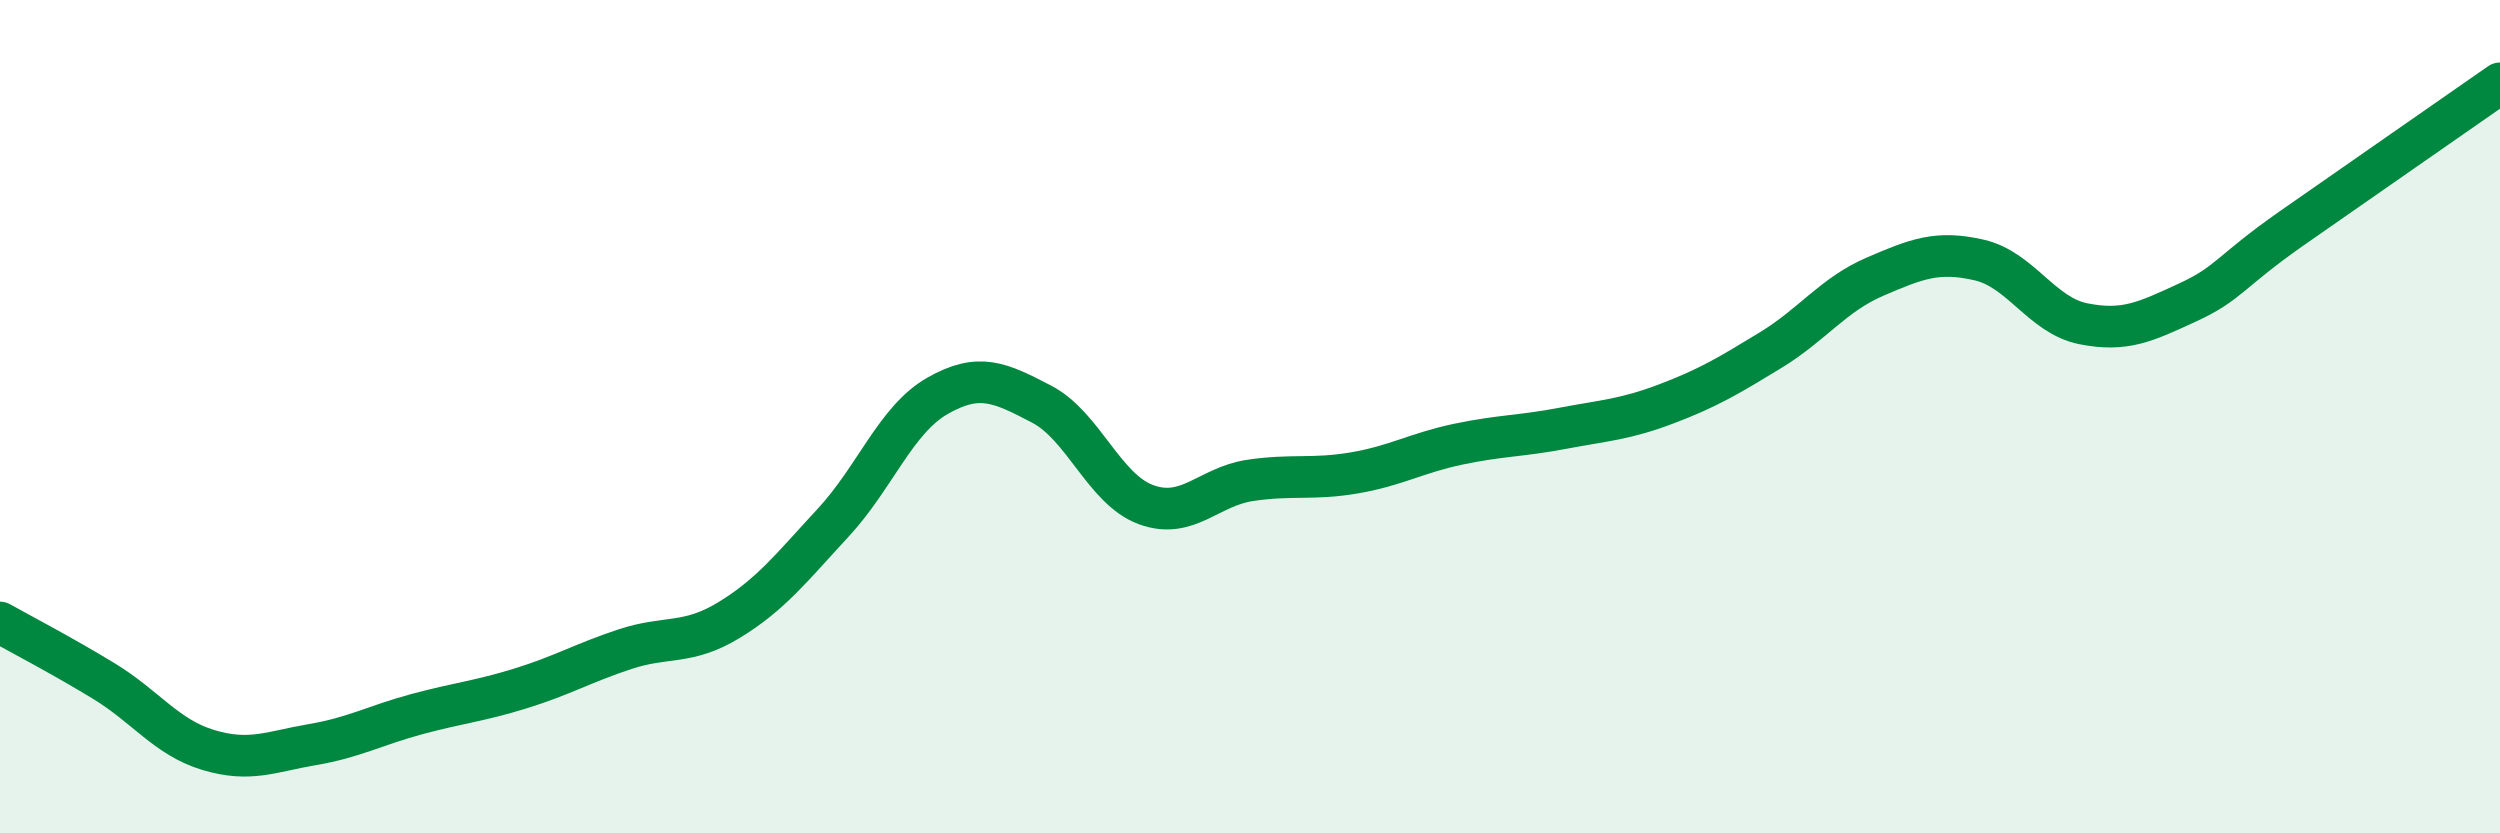
    <svg width="60" height="20" viewBox="0 0 60 20" xmlns="http://www.w3.org/2000/svg">
      <path
        d="M 0,14.94 C 0.5,15.22 1.5,15.74 2.5,16.35 C 3.5,16.96 4,17.7 5,18 C 6,18.3 6.5,18.04 7.5,17.87 C 8.5,17.7 9,17.41 10,17.14 C 11,16.87 11.5,16.83 12.5,16.52 C 13.5,16.21 14,15.91 15,15.58 C 16,15.25 16.5,15.49 17.5,14.88 C 18.5,14.27 19,13.62 20,12.54 C 21,11.46 21.5,10.07 22.5,9.5 C 23.5,8.93 24,9.18 25,9.7 C 26,10.22 26.5,11.74 27.5,12.11 C 28.5,12.48 29,11.68 30,11.53 C 31,11.38 31.5,11.52 32.5,11.35 C 33.5,11.18 34,10.87 35,10.66 C 36,10.45 36.5,10.47 37.5,10.28 C 38.5,10.09 39,10.07 40,9.69 C 41,9.31 41.5,9.01 42.5,8.4 C 43.5,7.79 44,7.07 45,6.64 C 46,6.21 46.5,6.01 47.5,6.24 C 48.5,6.47 49,7.57 50,7.77 C 51,7.97 51.5,7.72 52.5,7.26 C 53.5,6.8 53.5,6.53 55,5.48 C 56.5,4.43 59,2.7 60,2L60 20L0 20Z"
        fill="#008740"
        opacity="0.1"
        stroke-linecap="round"
        stroke-linejoin="round"
      />
      <path
        d="M 0,14.94 C 0.5,15.22 1.5,15.74 2.5,16.35 C 3.5,16.96 4,17.7 5,18 C 6,18.3 6.5,18.04 7.5,17.87 C 8.5,17.7 9,17.41 10,17.14 C 11,16.87 11.5,16.83 12.5,16.52 C 13.5,16.21 14,15.91 15,15.58 C 16,15.25 16.5,15.49 17.5,14.88 C 18.5,14.27 19,13.62 20,12.54 C 21,11.46 21.5,10.07 22.5,9.5 C 23.5,8.93 24,9.18 25,9.7 C 26,10.22 26.5,11.74 27.5,12.11 C 28.5,12.48 29,11.68 30,11.53 C 31,11.38 31.5,11.52 32.5,11.35 C 33.5,11.18 34,10.87 35,10.66 C 36,10.45 36.5,10.47 37.5,10.28 C 38.5,10.09 39,10.07 40,9.69 C 41,9.31 41.5,9.01 42.5,8.4 C 43.5,7.79 44,7.07 45,6.64 C 46,6.21 46.5,6.01 47.5,6.24 C 48.5,6.47 49,7.57 50,7.77 C 51,7.97 51.5,7.72 52.5,7.26 C 53.5,6.8 53.5,6.53 55,5.48 C 56.5,4.43 59,2.7 60,2"
        stroke="#008740"
        stroke-width="1"
        fill="none"
        stroke-linecap="round"
        stroke-linejoin="round"
      />
    </svg>
  